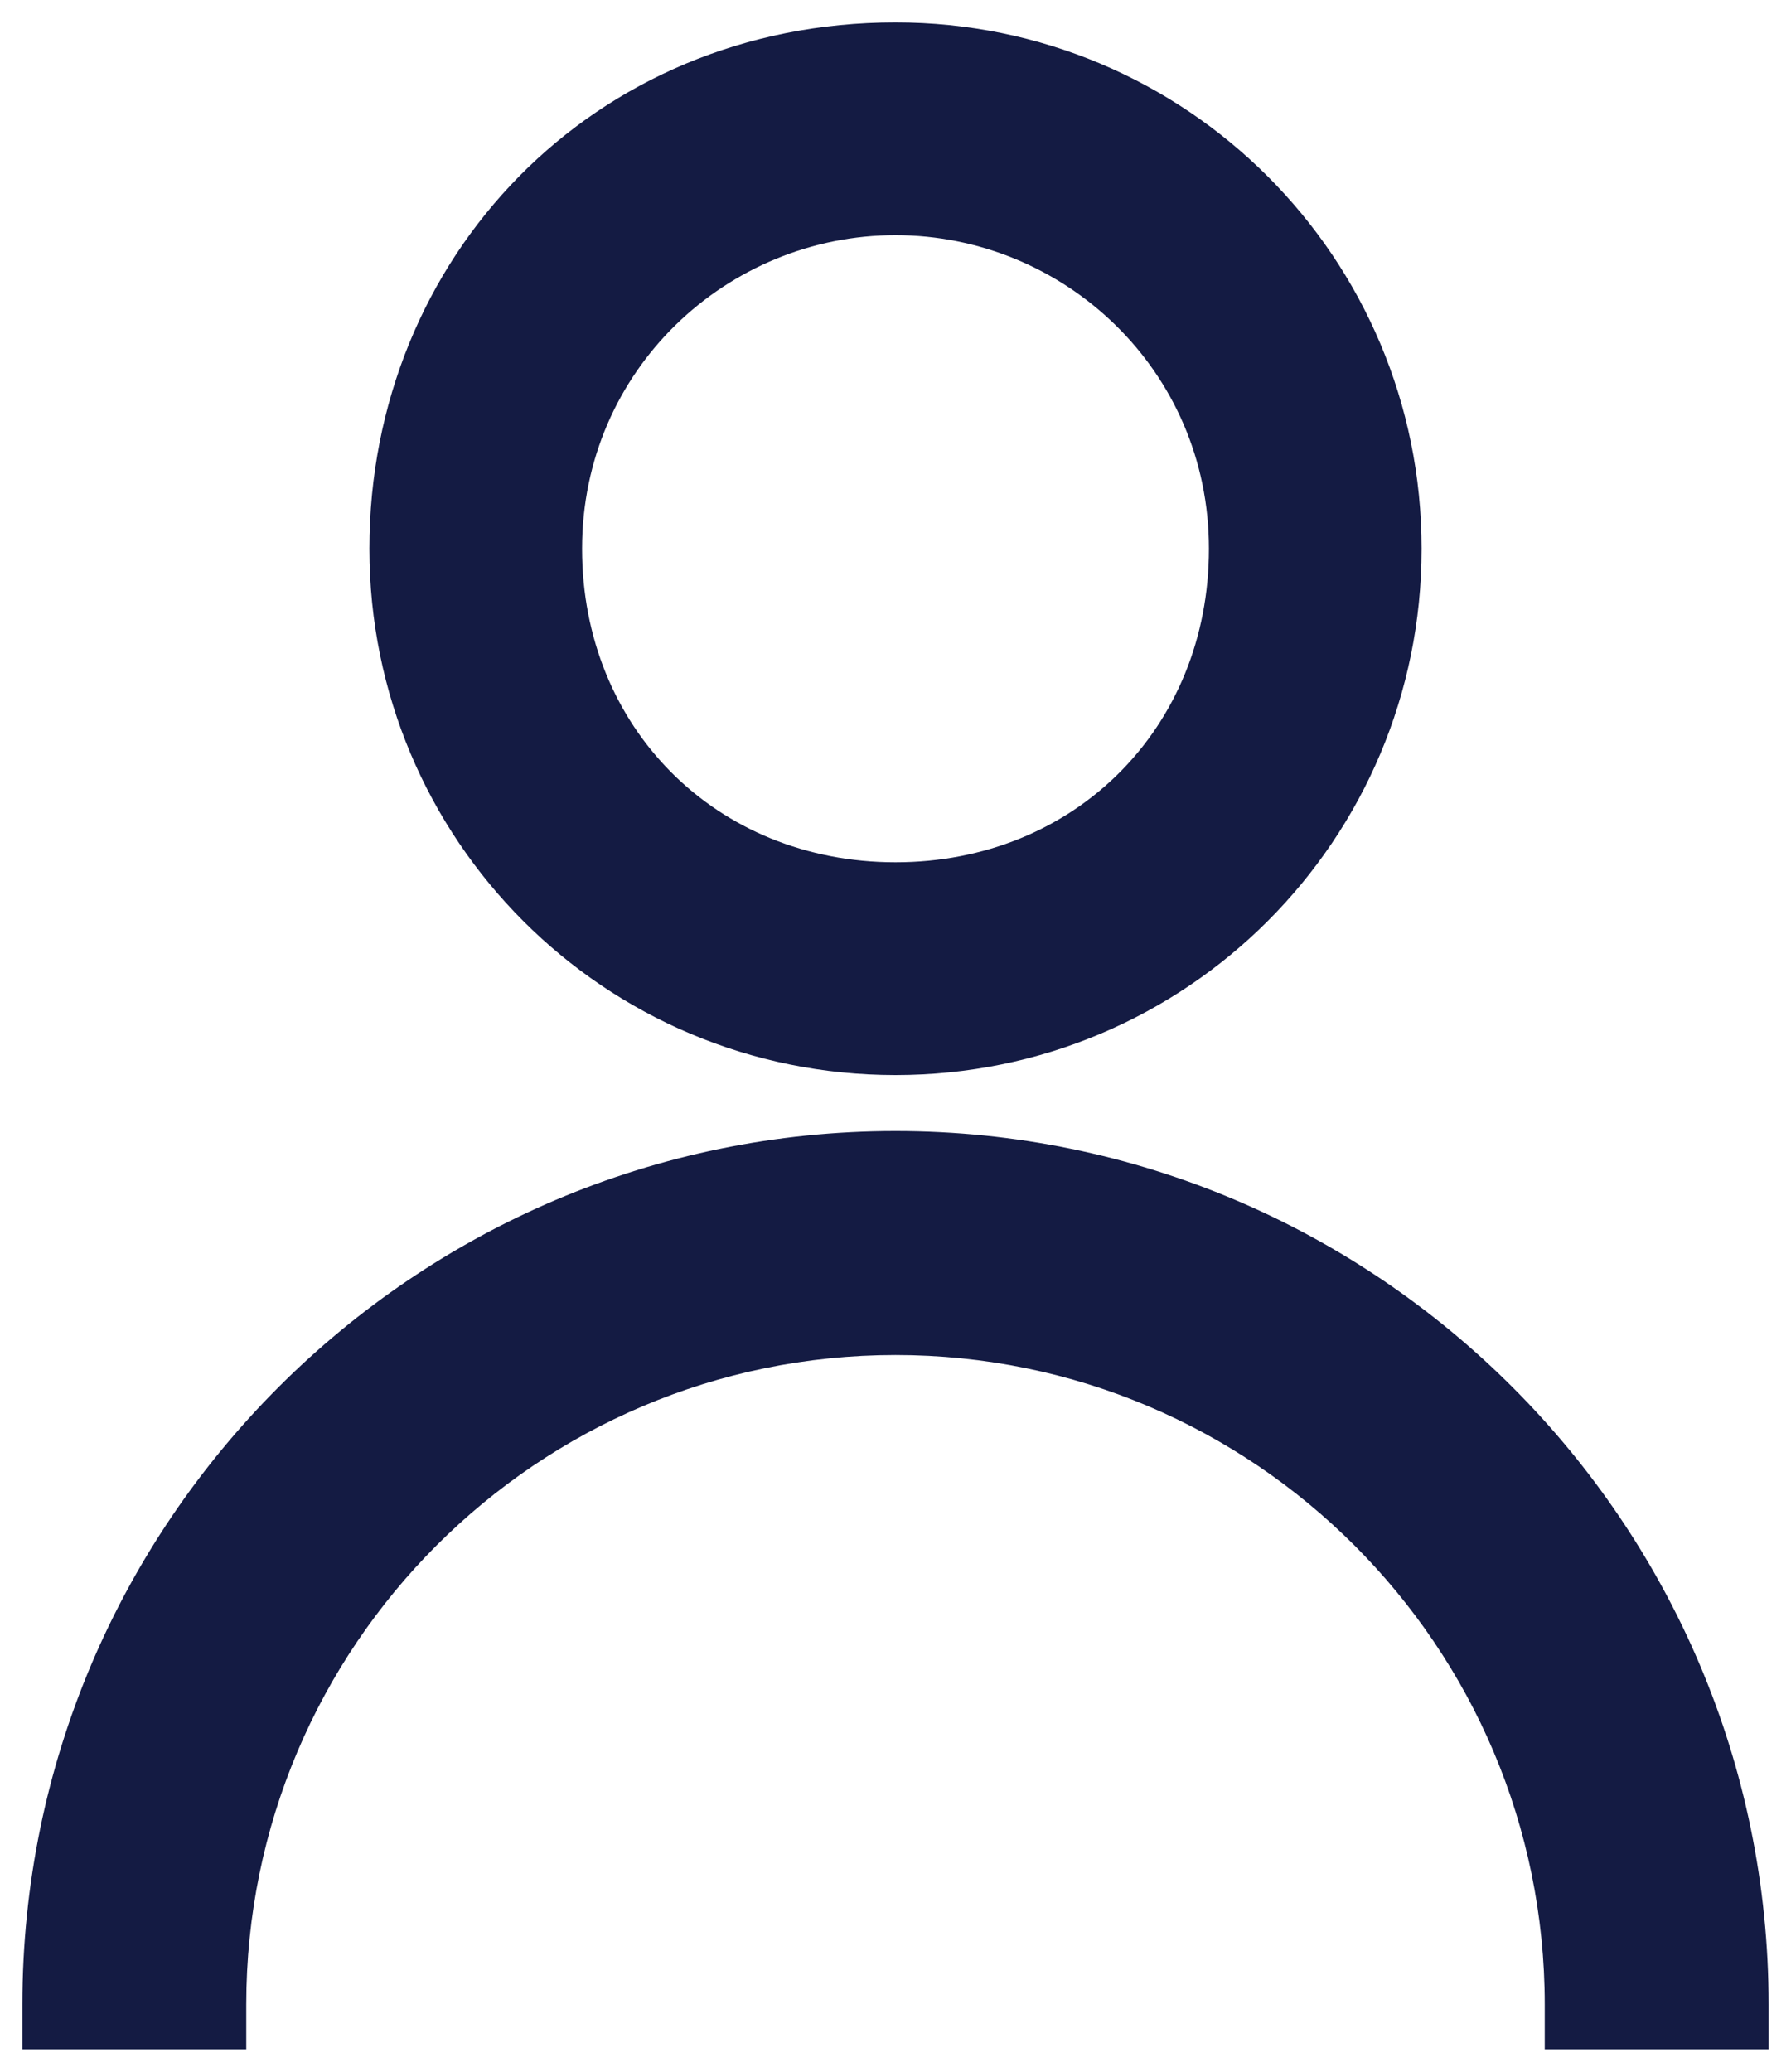 <?xml version="1.0" encoding="utf-8"?>
<!-- Generator: Adobe Illustrator 25.4.1, SVG Export Plug-In . SVG Version: 6.00 Build 0)  -->
<svg version="1.1" id="Lag_1" xmlns="http://www.w3.org/2000/svg" xmlns:xlink="http://www.w3.org/1999/xlink" x="0px" y="0px"
	 viewBox="0 0 16 18.5" style="enable-background:new 0 0 16 18.5;" xml:space="preserve">
<style type="text/css">
	.st0{fill:#141B43;}
</style>
<g>
	<path class="st0" d="M13.8,18.3v-0.4c0-3.2-2.6-5.8-5.8-5.8c-3.2,0-5.8,2.6-5.8,5.8v0.4h-2v-0.4c0-4.3,3.5-7.8,7.8-7.8
		c4.3,0,7.8,3.5,7.8,7.8v0.4H13.8z"/>
	<path class="st0" d="M14.2,17.9h1.2c0-4.1-3.3-7.4-7.4-7.4s-7.4,3.3-7.4,7.4h1.2c0-3.4,2.8-6.2,6.2-6.2S14.2,14.5,14.2,17.9z"/>
	<path class="st0" d="M8,9.6c-2.6,0-4.7-2.1-4.7-4.7S5.3,0.2,8,0.2c2.6,0,4.7,2.1,4.7,4.7S10.6,9.6,8,9.6z M8,2.1
		c-1.5,0-2.8,1.2-2.8,2.8S6.4,7.7,8,7.7s2.8-1.2,2.8-2.8S9.5,2.1,8,2.1z"/>
	<path class="st0" d="M8,9.2c2.4,0,4.3-1.9,4.3-4.3S10.4,0.6,8,0.6S3.6,2.5,3.6,4.9S5.6,9.2,8,9.2z M8,1.7c1.8,0,3.2,1.4,3.2,3.2
		c0,1.8-1.4,3.2-3.2,3.2S4.8,6.6,4.8,4.9C4.8,3.1,6.2,1.7,8,1.7z"/>
</g>
</svg>
